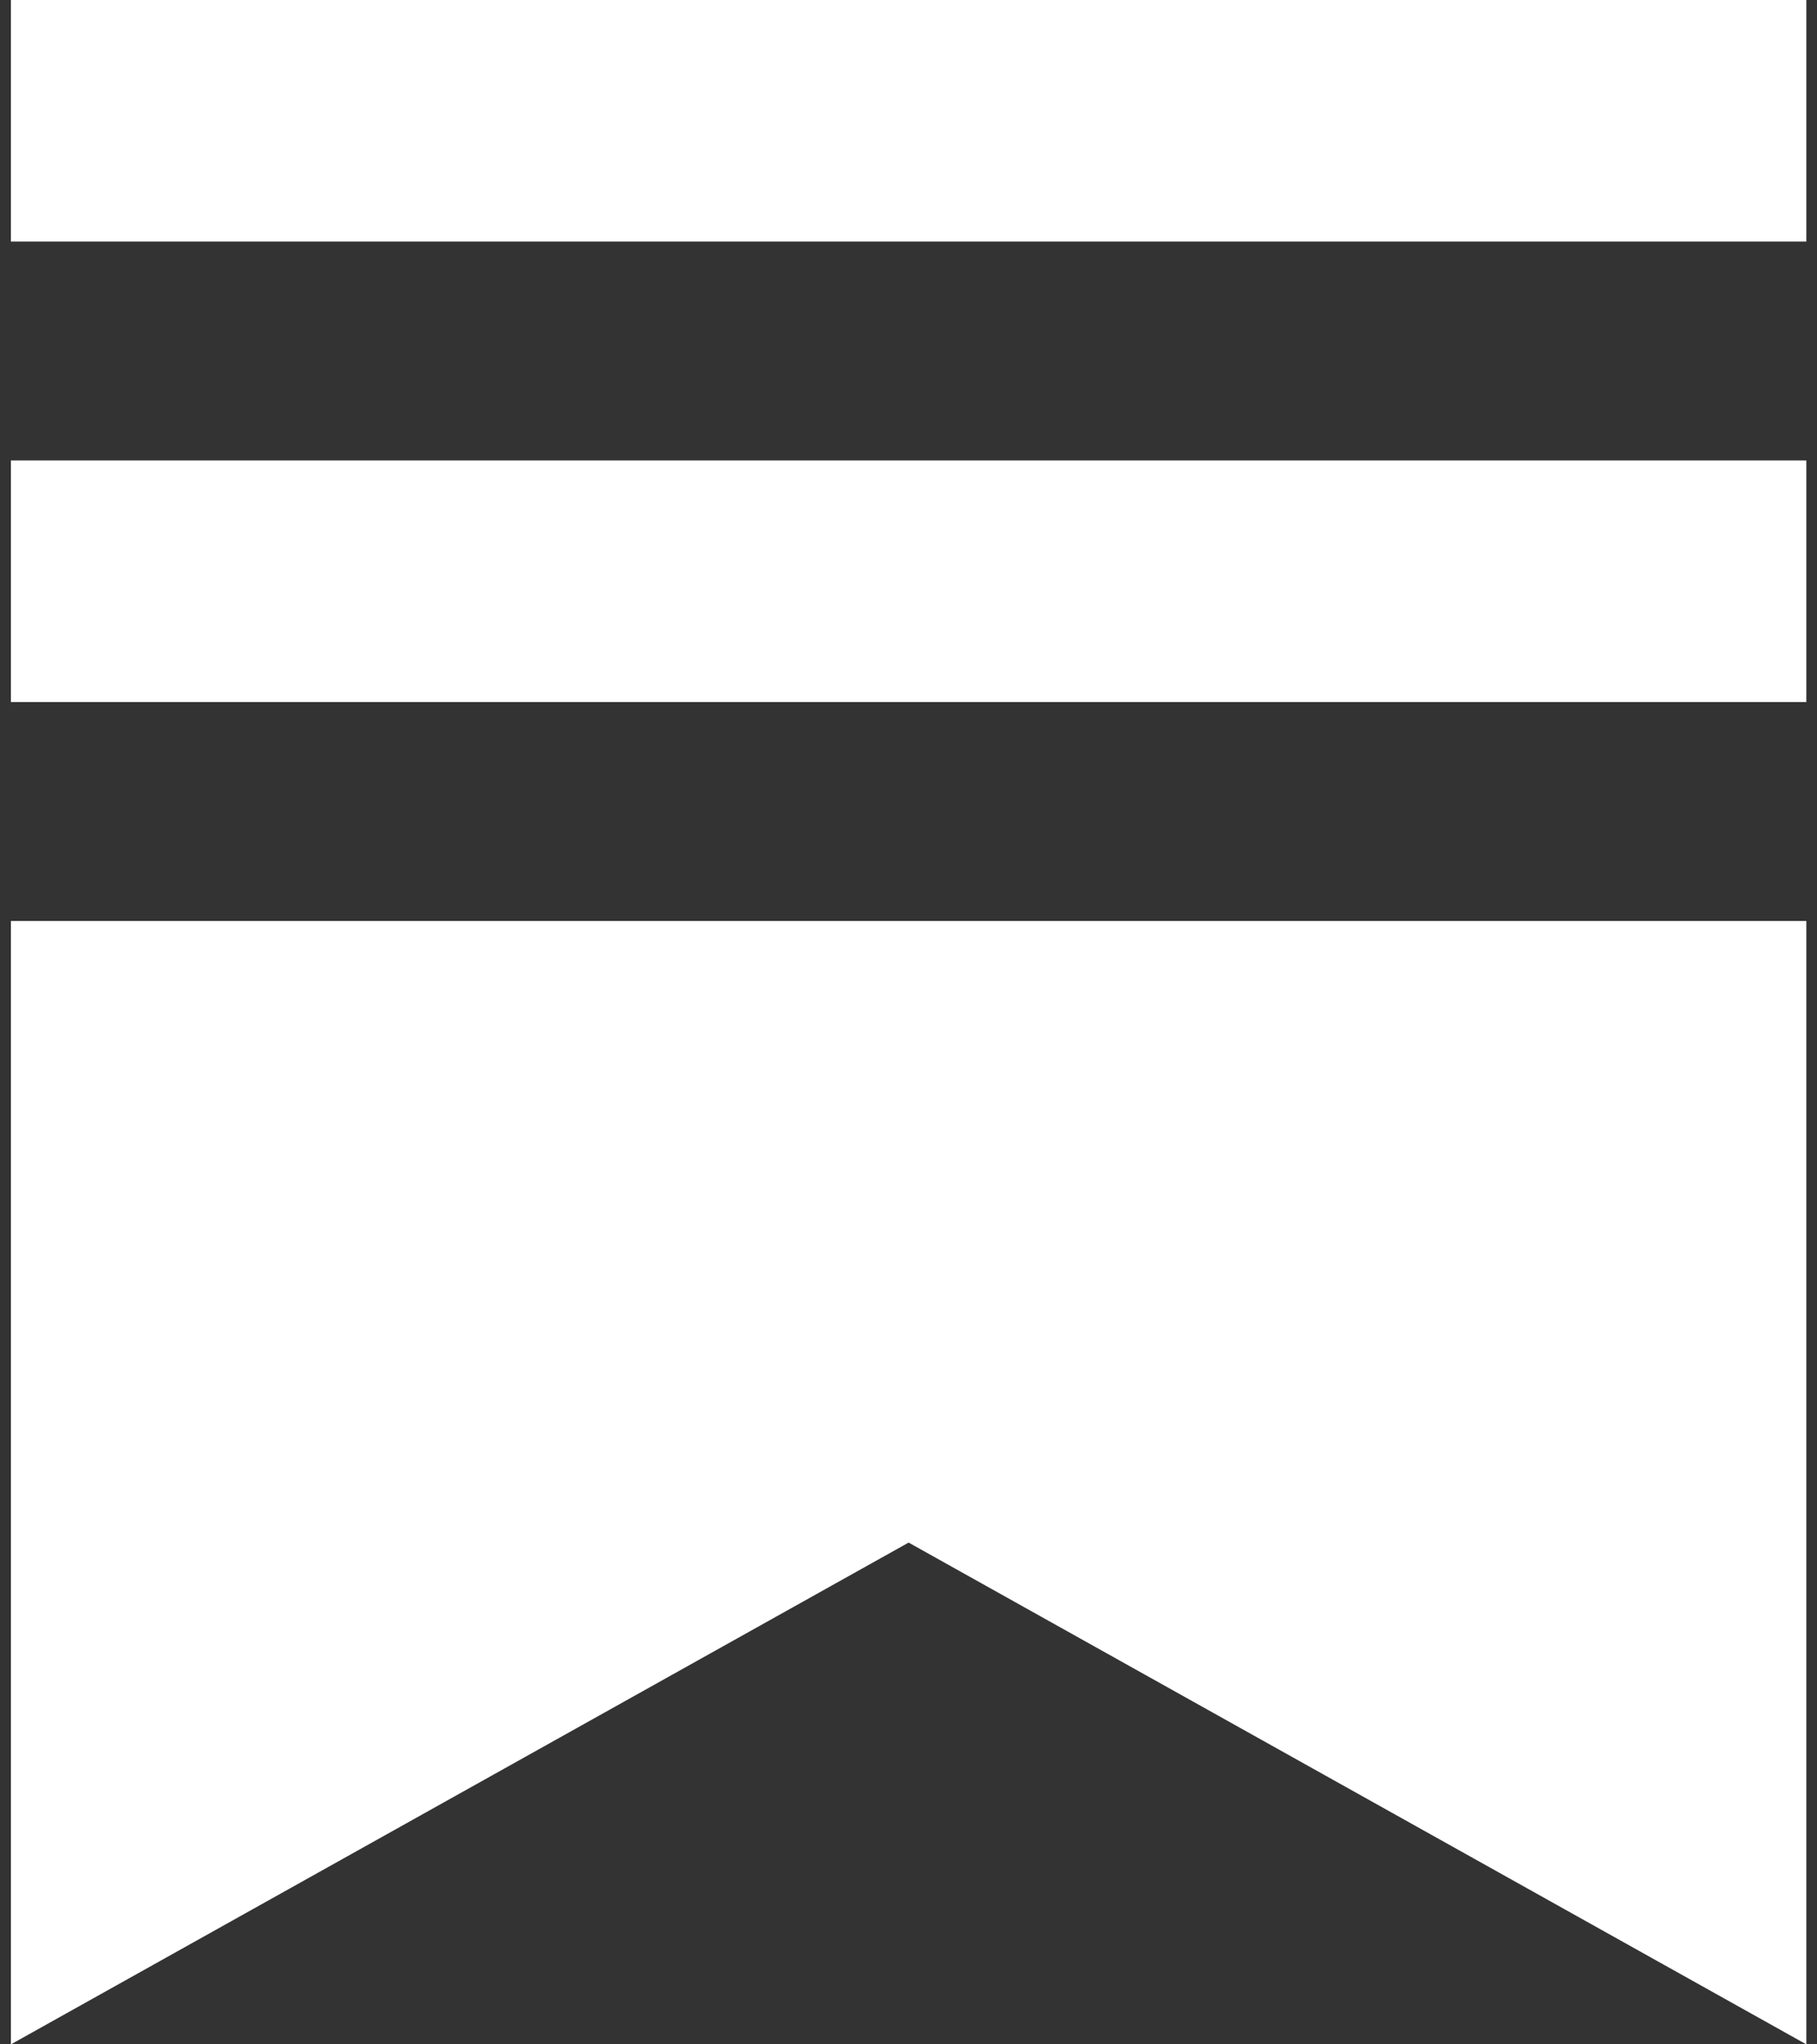 <svg width="16" height="18" viewBox="0 0 16 18" fill="none" xmlns="http://www.w3.org/2000/svg">
<rect x="0" y="0" width="16" height="18" fill="#333333" stroke="none"/>
<path d="M15.905 6.181H0.096V4.054H15.906V6.181H15.905ZM0.096 8.109V18L8.001 13.582L15.906 18V8.109H0.096ZM15.906 0H0.096V2.127H15.906V0Z" fill="white"/>
</svg>
